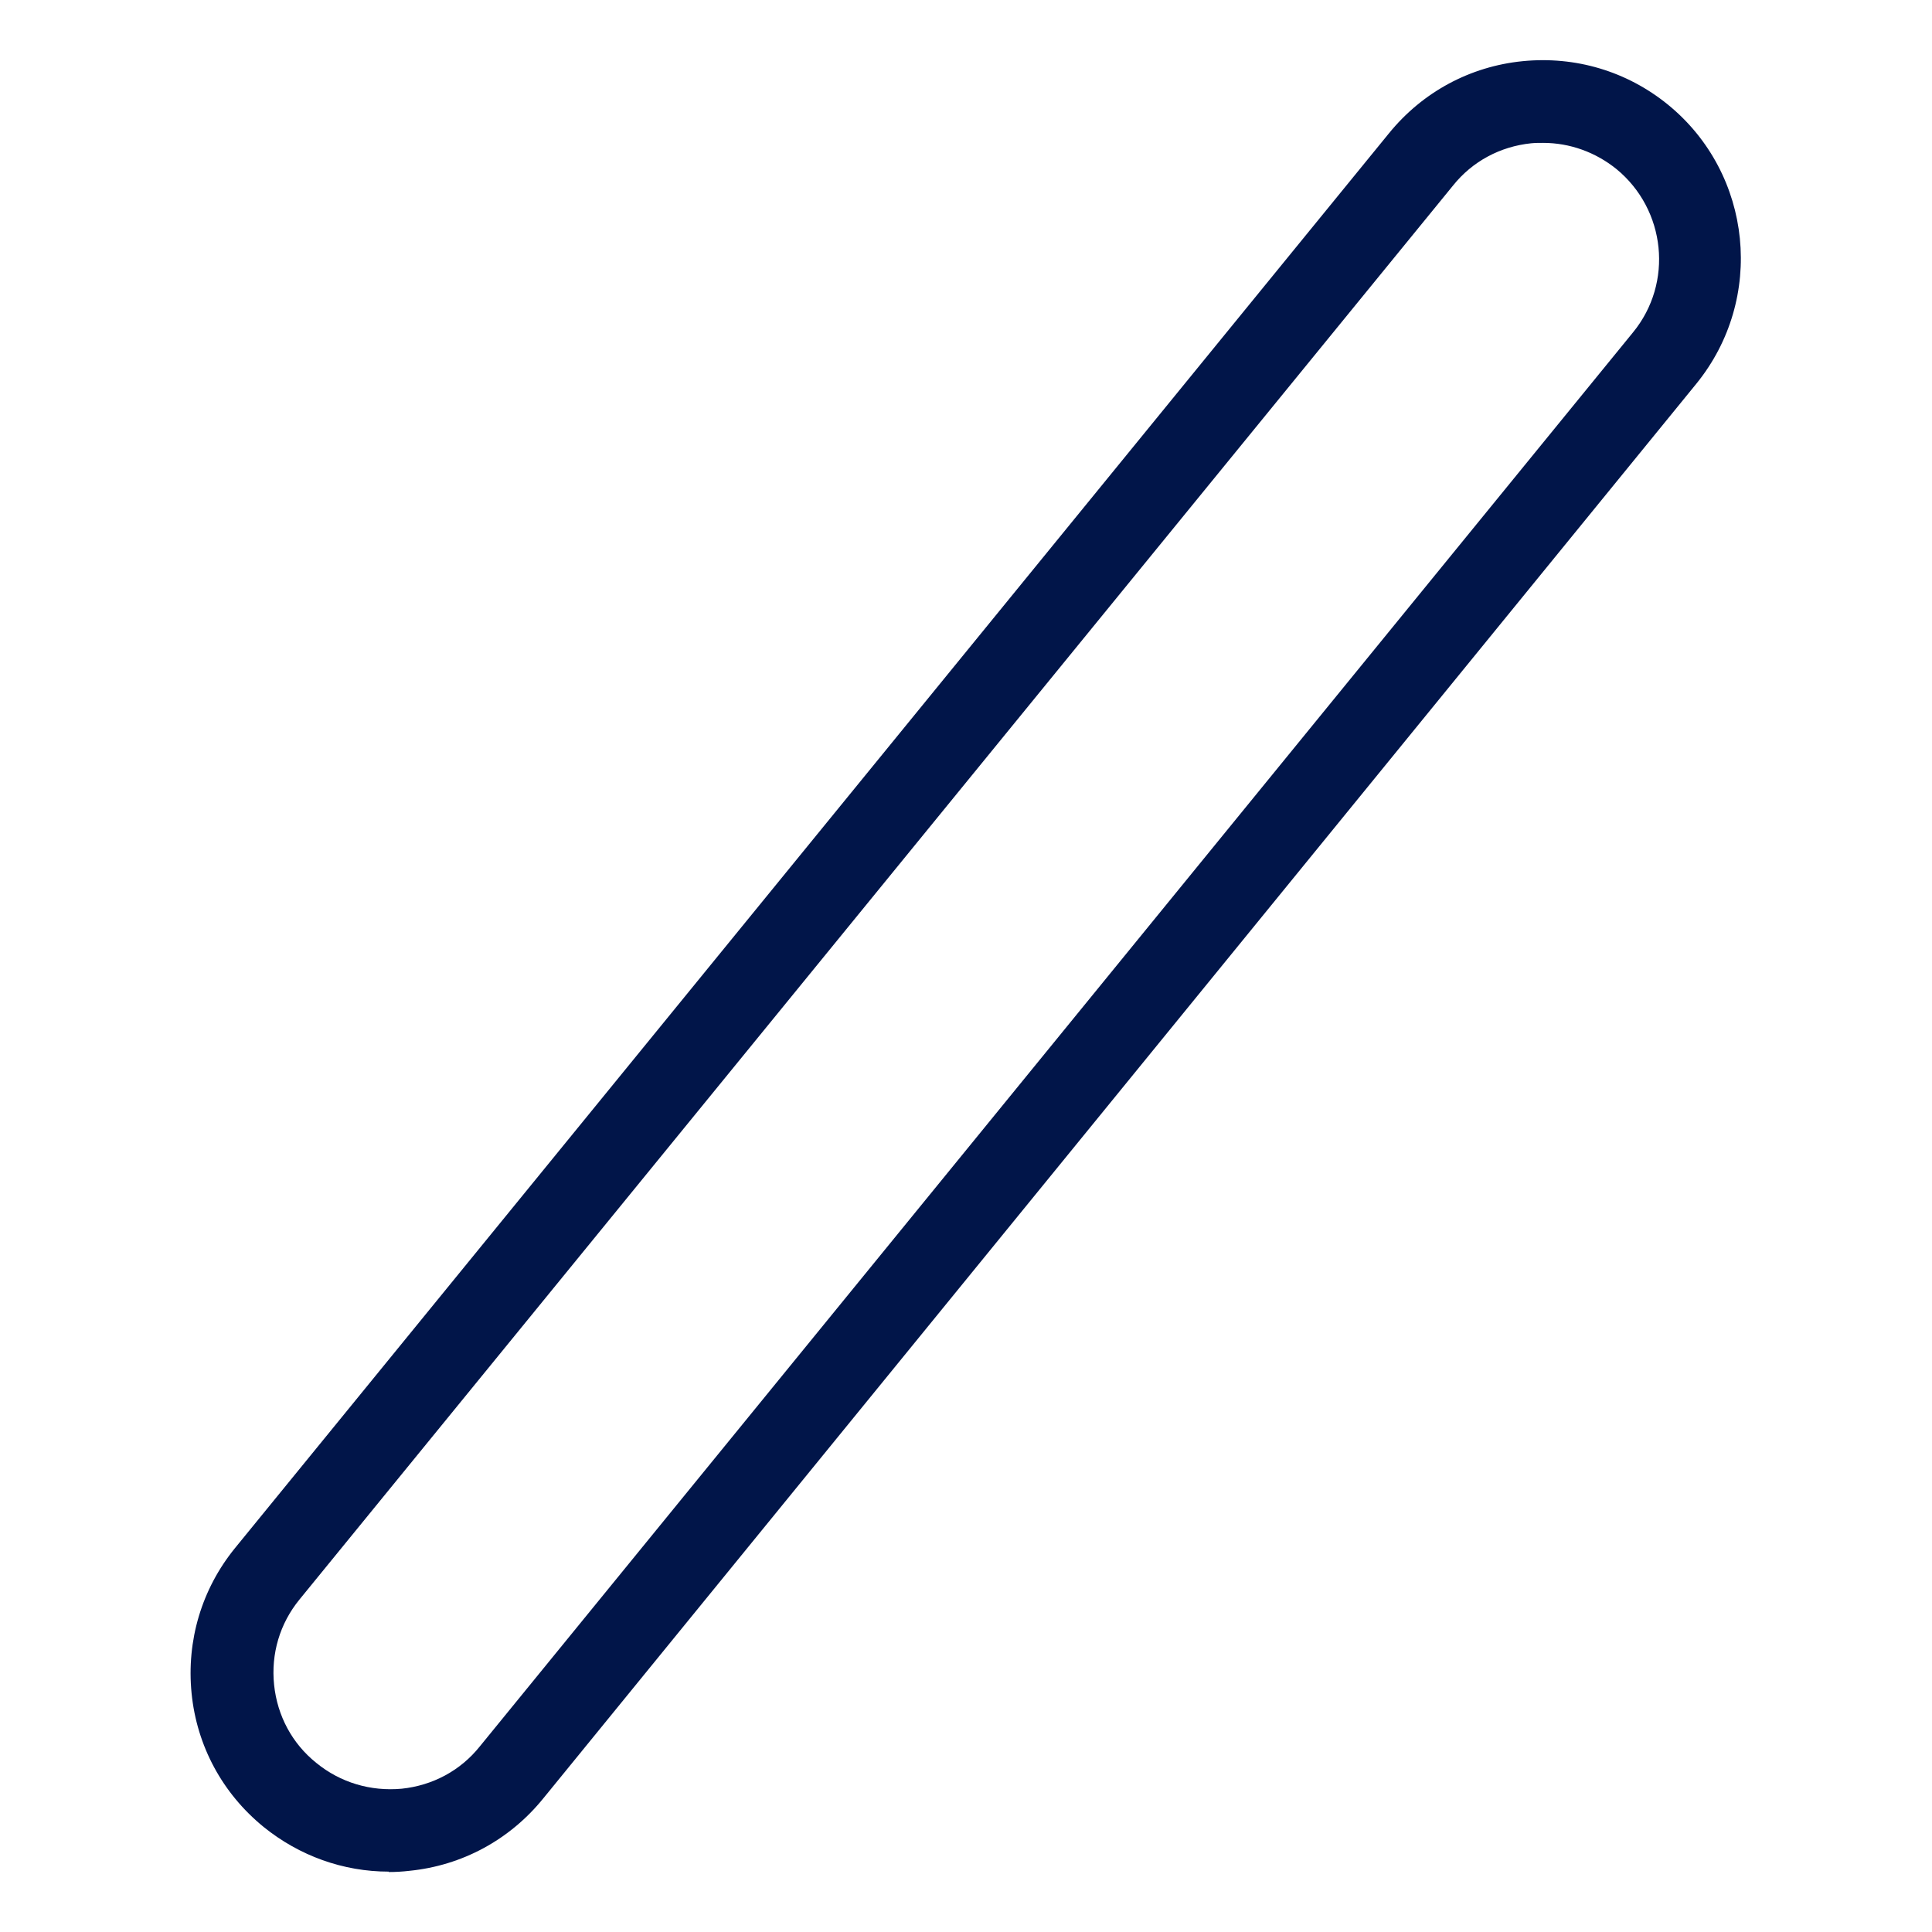 <svg viewBox="0 0 48 48" xmlns="http://www.w3.org/2000/svg" data-name="Layer 5" id="Layer_5">
  <defs>
    <style>
      .cls-1 {
        fill: #011549;
      }
    </style>
  </defs>
  <path d="M9.66,46.5c-1.13,0-2.22-.39-3.11-1.11h0c-1.02-.83-1.66-2.01-1.79-3.32s.25-2.59,1.08-3.61L34.51,3.31c.83-1.02,2.01-1.66,3.32-1.79,1.31-.13,2.59.25,3.61,1.08,2.11,1.72,2.42,4.83.7,6.94L13.49,44.69c-.83,1.02-2.01,1.66-3.32,1.79-.17.02-.34.03-.51.03ZM38.34,3.55c-.1,0-.2,0-.3.01-.77.08-1.46.45-1.94,1.05L7.44,39.74c-.49.6-.71,1.35-.63,2.12.08.77.45,1.46,1.05,1.94h0c.6.49,1.35.71,2.12.64.77-.08,1.46-.45,1.94-1.05L40.57,8.26c1.01-1.23.82-3.05-.41-4.06-.52-.42-1.16-.65-1.82-.65Z" class="cls-1"></path>
</svg>